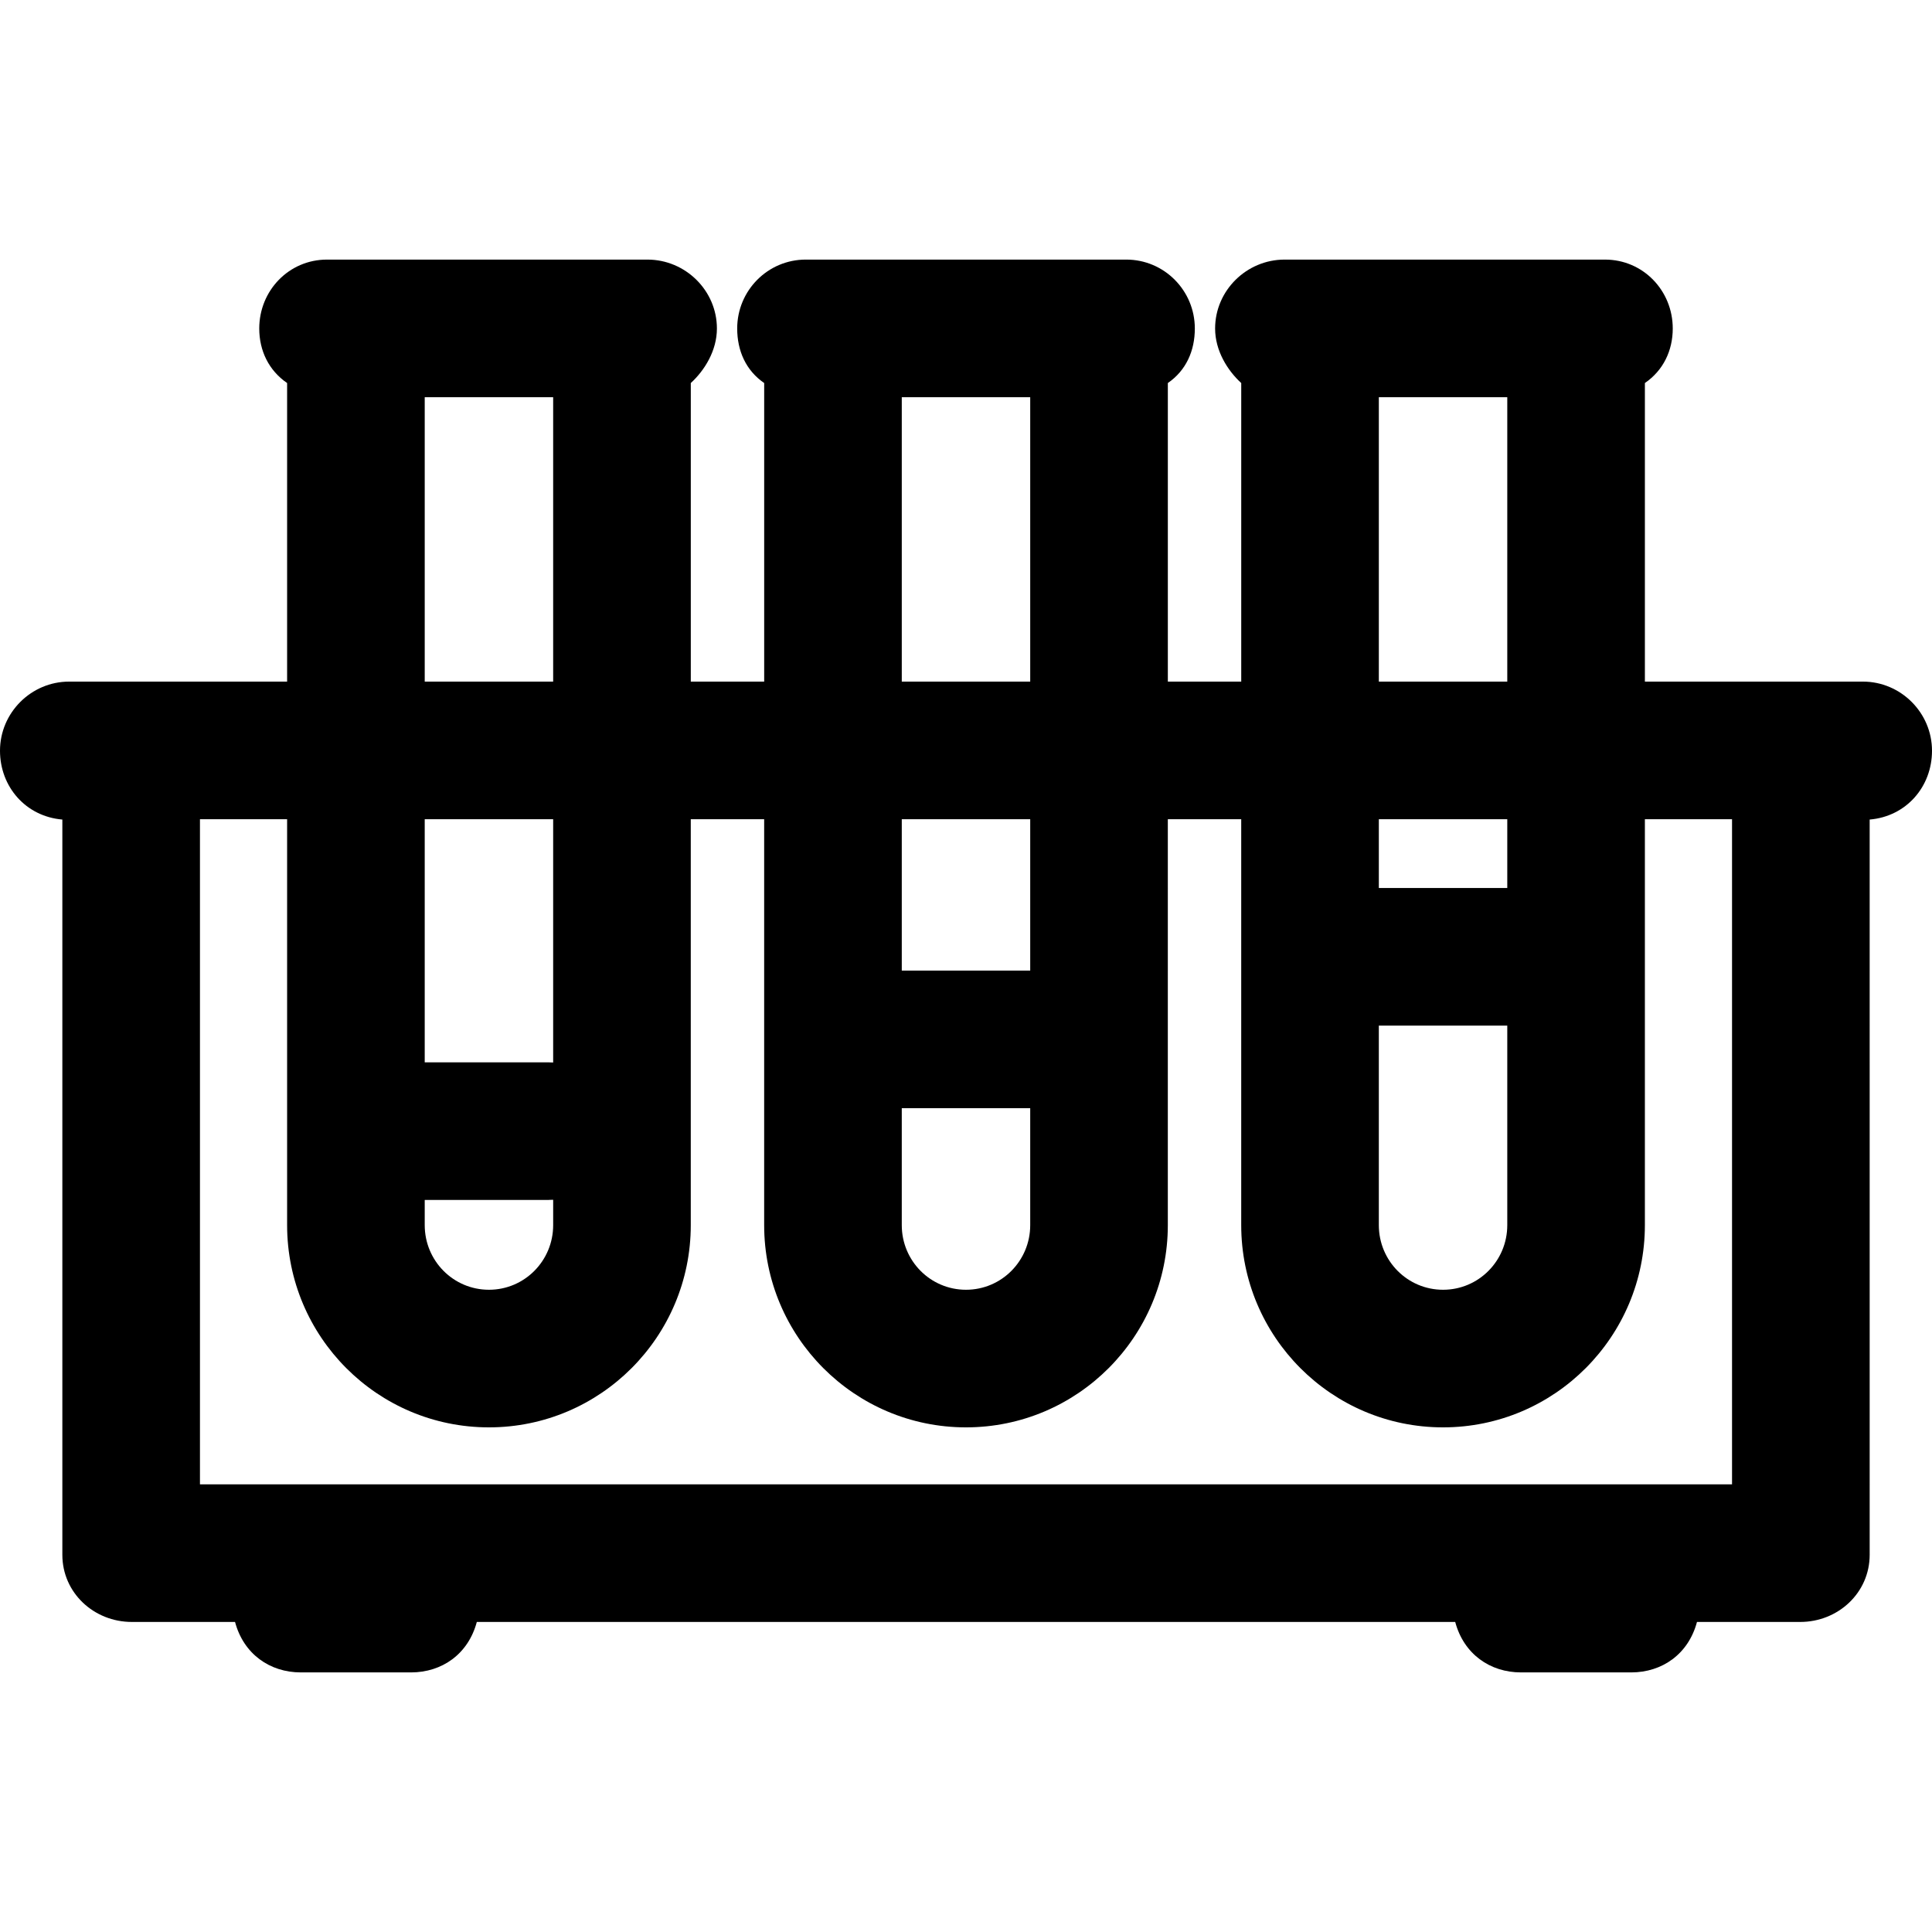 <?xml version="1.0" encoding="iso-8859-1"?>
<!-- Generator: Adobe Illustrator 19.0.0, SVG Export Plug-In . SVG Version: 6.00 Build 0)  -->
<svg version="1.1" id="Layer_1" xmlns="http://www.w3.org/2000/svg" xmlns:xlink="http://www.w3.org/1999/xlink" x="0px" y="0px"
	 viewBox="0 0 512 512" style="enable-background:new 0 0 512 512;" xml:space="preserve">
<g>
	<g>
		<path d="M493.672,180.63h-57.76v-79.122c4.862-3.334,7.385-8.576,7.385-14.448c0-10.07-7.878-18.266-17.949-18.266H340.43
			c-10.07,0-18.413,8.194-18.413,18.266c0,5.873,3.275,11.114,6.922,14.449v79.122h-19.45v-79.124
			c4.862-3.334,7.153-8.576,7.153-14.448c0-10.07-8.111-18.266-18.181-18.266h-84.917c-10.07,0-18.181,8.194-18.181,18.266
			c0,5.873,2.29,11.113,7.153,14.448v79.124h-19.45v-79.122c3.647-3.334,6.922-8.576,6.922-14.449
			c0-10.07-8.343-18.266-18.413-18.266H86.652c-10.07,0-17.949,8.194-17.949,18.266c0,5.873,2.522,11.113,7.385,14.448v79.124
			h-57.76C8.258,180.632,0,188.881,0,198.951c0,9.524,6.798,17.419,16.523,18.238v194.842c0,10.07,8.351,17.803,18.422,17.803
			h27.343c2.27,8.509,9.219,13.372,17.448,13.372h29.175c8.229,0,15.178-4.862,17.448-13.372h259.286
			c2.27,8.509,9.219,13.372,17.448,13.372h29.175c8.229,0,15.178-4.862,17.448-13.372h27.343c10.07,0,18.422-7.731,18.422-17.803
			V217.19c9.724-0.821,16.521-8.715,16.521-18.239C512,188.881,503.742,180.63,493.672,180.63z M365.406,105.263h34.037v75.368
			h-34.037V105.263z M365.406,217.1h34.037v18.234h-34.037V217.1z M365.406,271.803h34.037v52.87
			c0,9.443-7.575,17.126-17.019,17.126c-9.444,0-17.019-7.683-17.019-17.126V271.803z M238.981,105.263h34.037v75.368h-34.037
			V105.263z M238.981,217.1h34.037v40.115h-34.037V217.1z M238.981,293.684h34.037v30.989c0,9.443-7.575,17.126-17.019,17.126
			s-17.019-7.683-17.019-17.126V293.684z M112.557,105.263h34.037v75.368h-34.037V105.263z M112.557,217.099h34.037v64.472
			c-1.216-0.013-0.926-0.044-1.216-0.044h-32.822V217.099z M112.557,317.997h32.822c0.289,0,0-0.03,1.216-0.044v6.719
			c0,9.443-7.575,17.126-17.019,17.126s-17.019-7.683-17.019-17.126V317.997z M459.009,393.365H52.991V217.1h23.097v107.573
			c0,29.552,23.934,53.594,53.487,53.594c29.553,0,53.487-24.042,53.487-53.594V217.1h19.45v107.573
			c0,29.552,23.934,53.594,53.487,53.594s53.487-24.042,53.487-53.594V217.1h19.45v107.573c0,29.552,23.934,53.594,53.487,53.594
			c29.553,0,53.487-24.042,53.487-53.594V217.1h23.097V393.365z"/>
	</g>
</g>
<g>
</g>
<g>
</g>
<g>
</g>
<g>
</g>
<g>
</g>
<g>
</g>
<g>
</g>
<g>
</g>
<g>
</g>
<g>
</g>
<g>
</g>
<g>
</g>
<g>
</g>
<g>
</g>
<g>
</g>
</svg>
